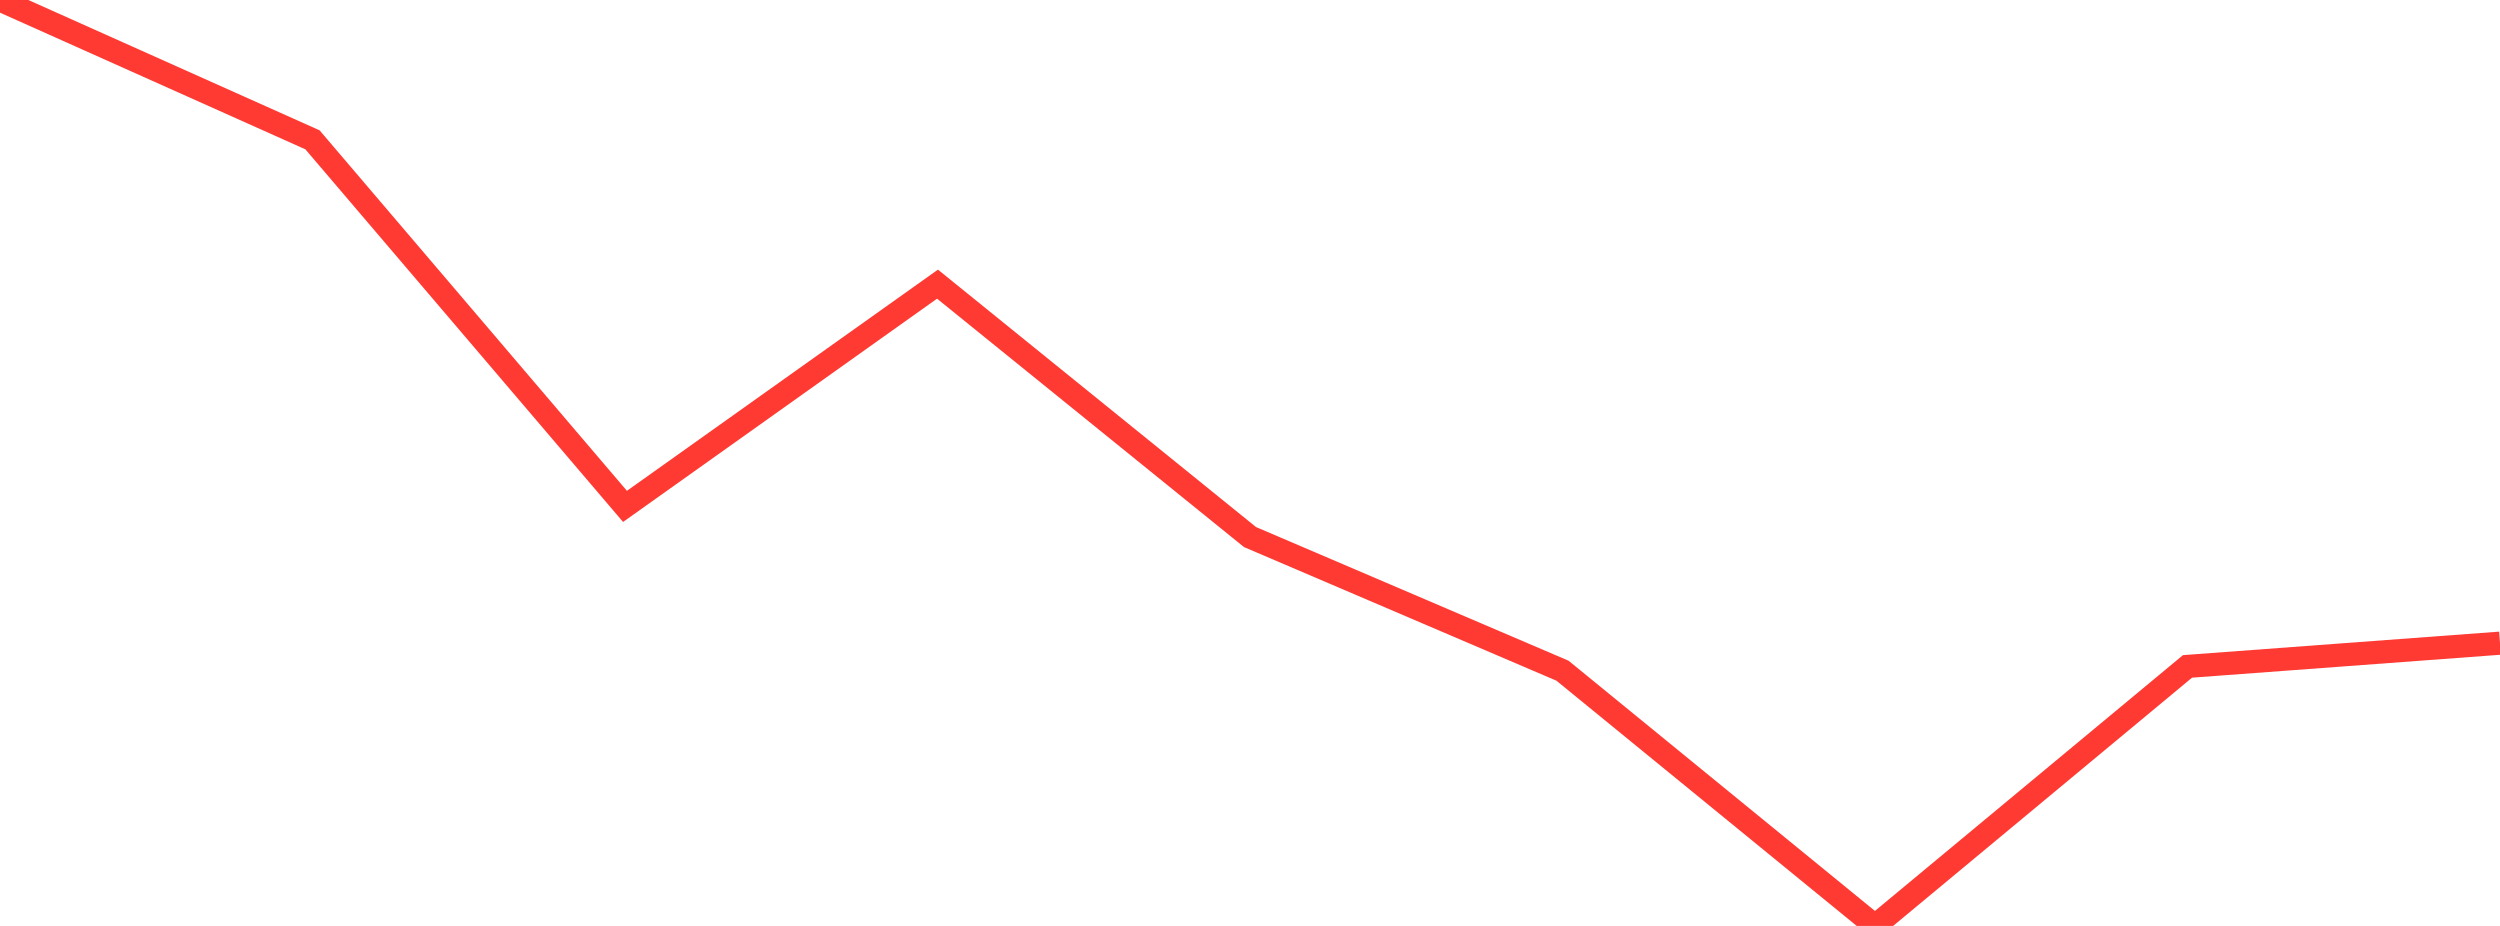 <?xml version="1.0" standalone="no"?>
<!DOCTYPE svg PUBLIC "-//W3C//DTD SVG 1.1//EN" "http://www.w3.org/Graphics/SVG/1.1/DTD/svg11.dtd">

<svg width="135" height="50" viewBox="0 0 135 50" preserveAspectRatio="none" 
  xmlns="http://www.w3.org/2000/svg"
  xmlns:xlink="http://www.w3.org/1999/xlink">


<polyline points="0.0, 0.0 16.875, 7.551 33.75, 27.345 50.625, 15.344 67.5, 29.001 84.375, 36.218 101.25, 50.0 118.125, 35.986 135.0, 34.732" fill="none" stroke="#ff3a33" stroke-width="1.25"/>

</svg>